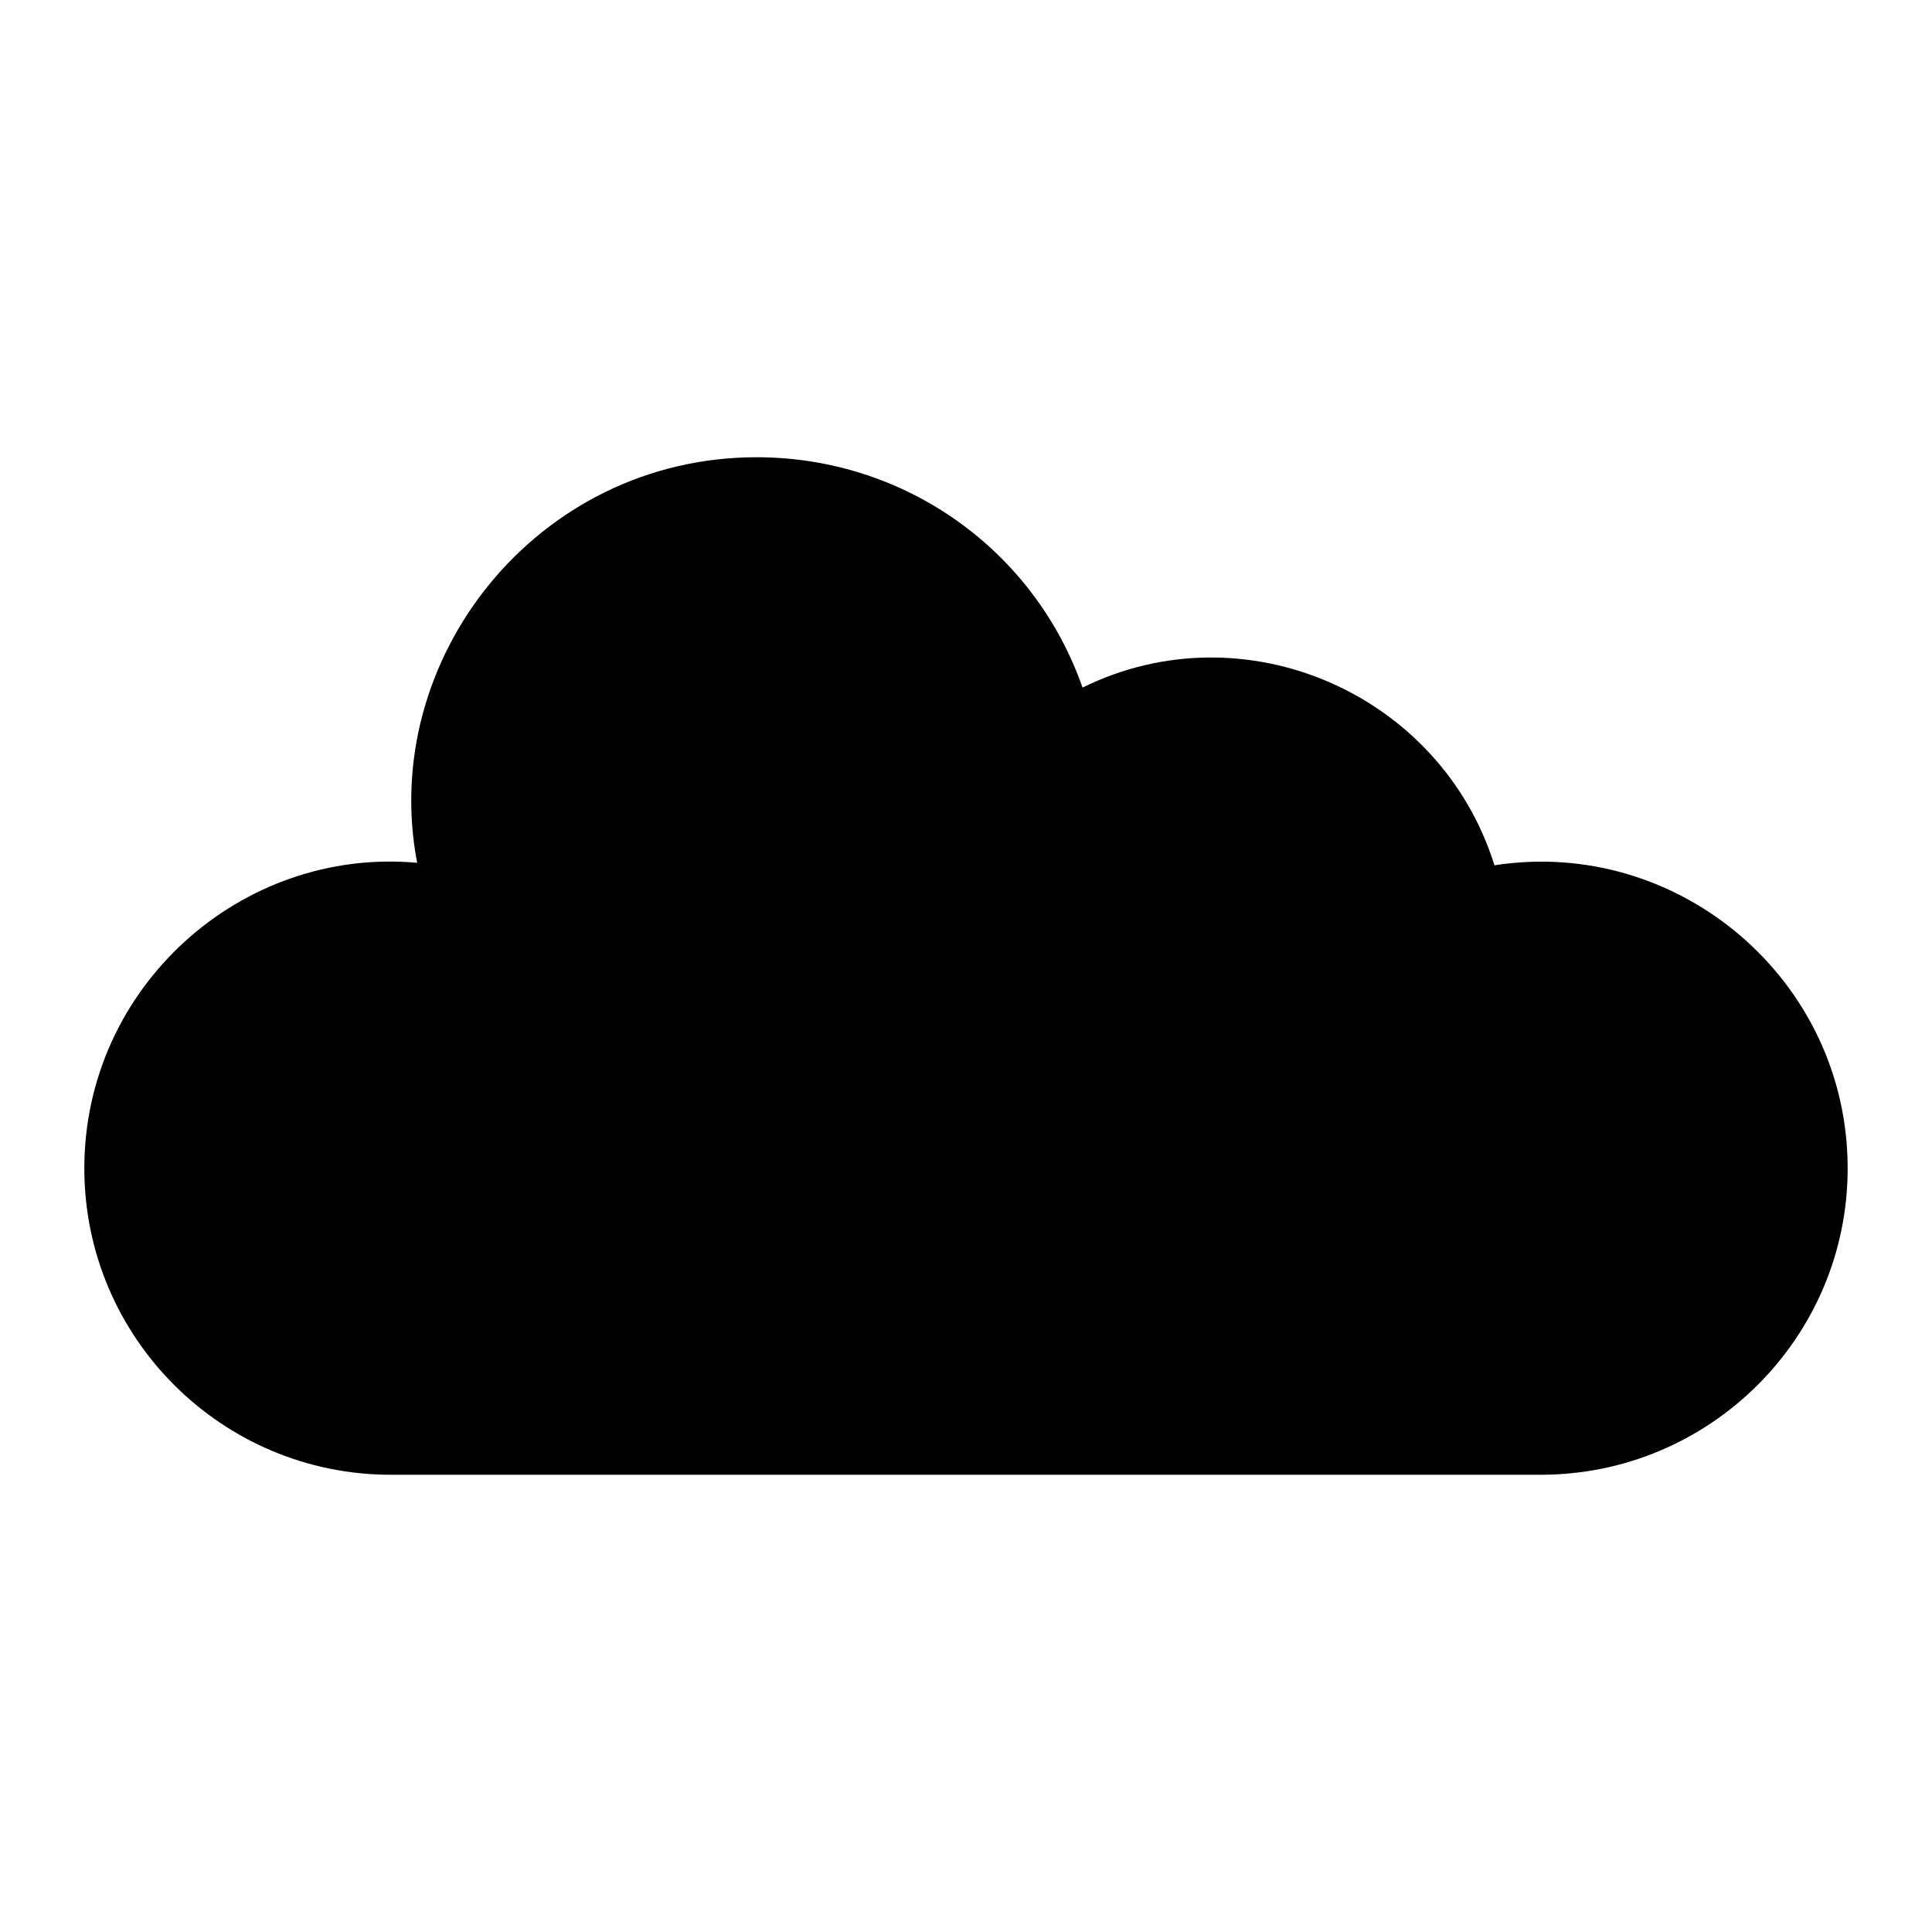 <?xml version="1.0" encoding="UTF-8"?>
<!-- Uploaded to: SVG Repo, www.svgrepo.com, Generator: SVG Repo Mixer Tools -->
<svg fill="#000000" width="800px" height="800px" version="1.1" viewBox="144 144 512 512" xmlns="http://www.w3.org/2000/svg">
 <path d="m633.65 453.63c0 44.832-36.508 81.195-81.34 81.195h-304.77c-44.758 0-81.191-36.363-81.191-81.195 0-48.016 41.508-85.219 88.203-80.977-10.344-53.961 31.734-107.48 89.953-107.48 39.355 0 73.672 24.68 86.379 61.043 42.922-21.164 94.957 1.609 109.16 47.094 48.824-7.578 93.605 30.398 93.605 80.316z"/>
</svg>